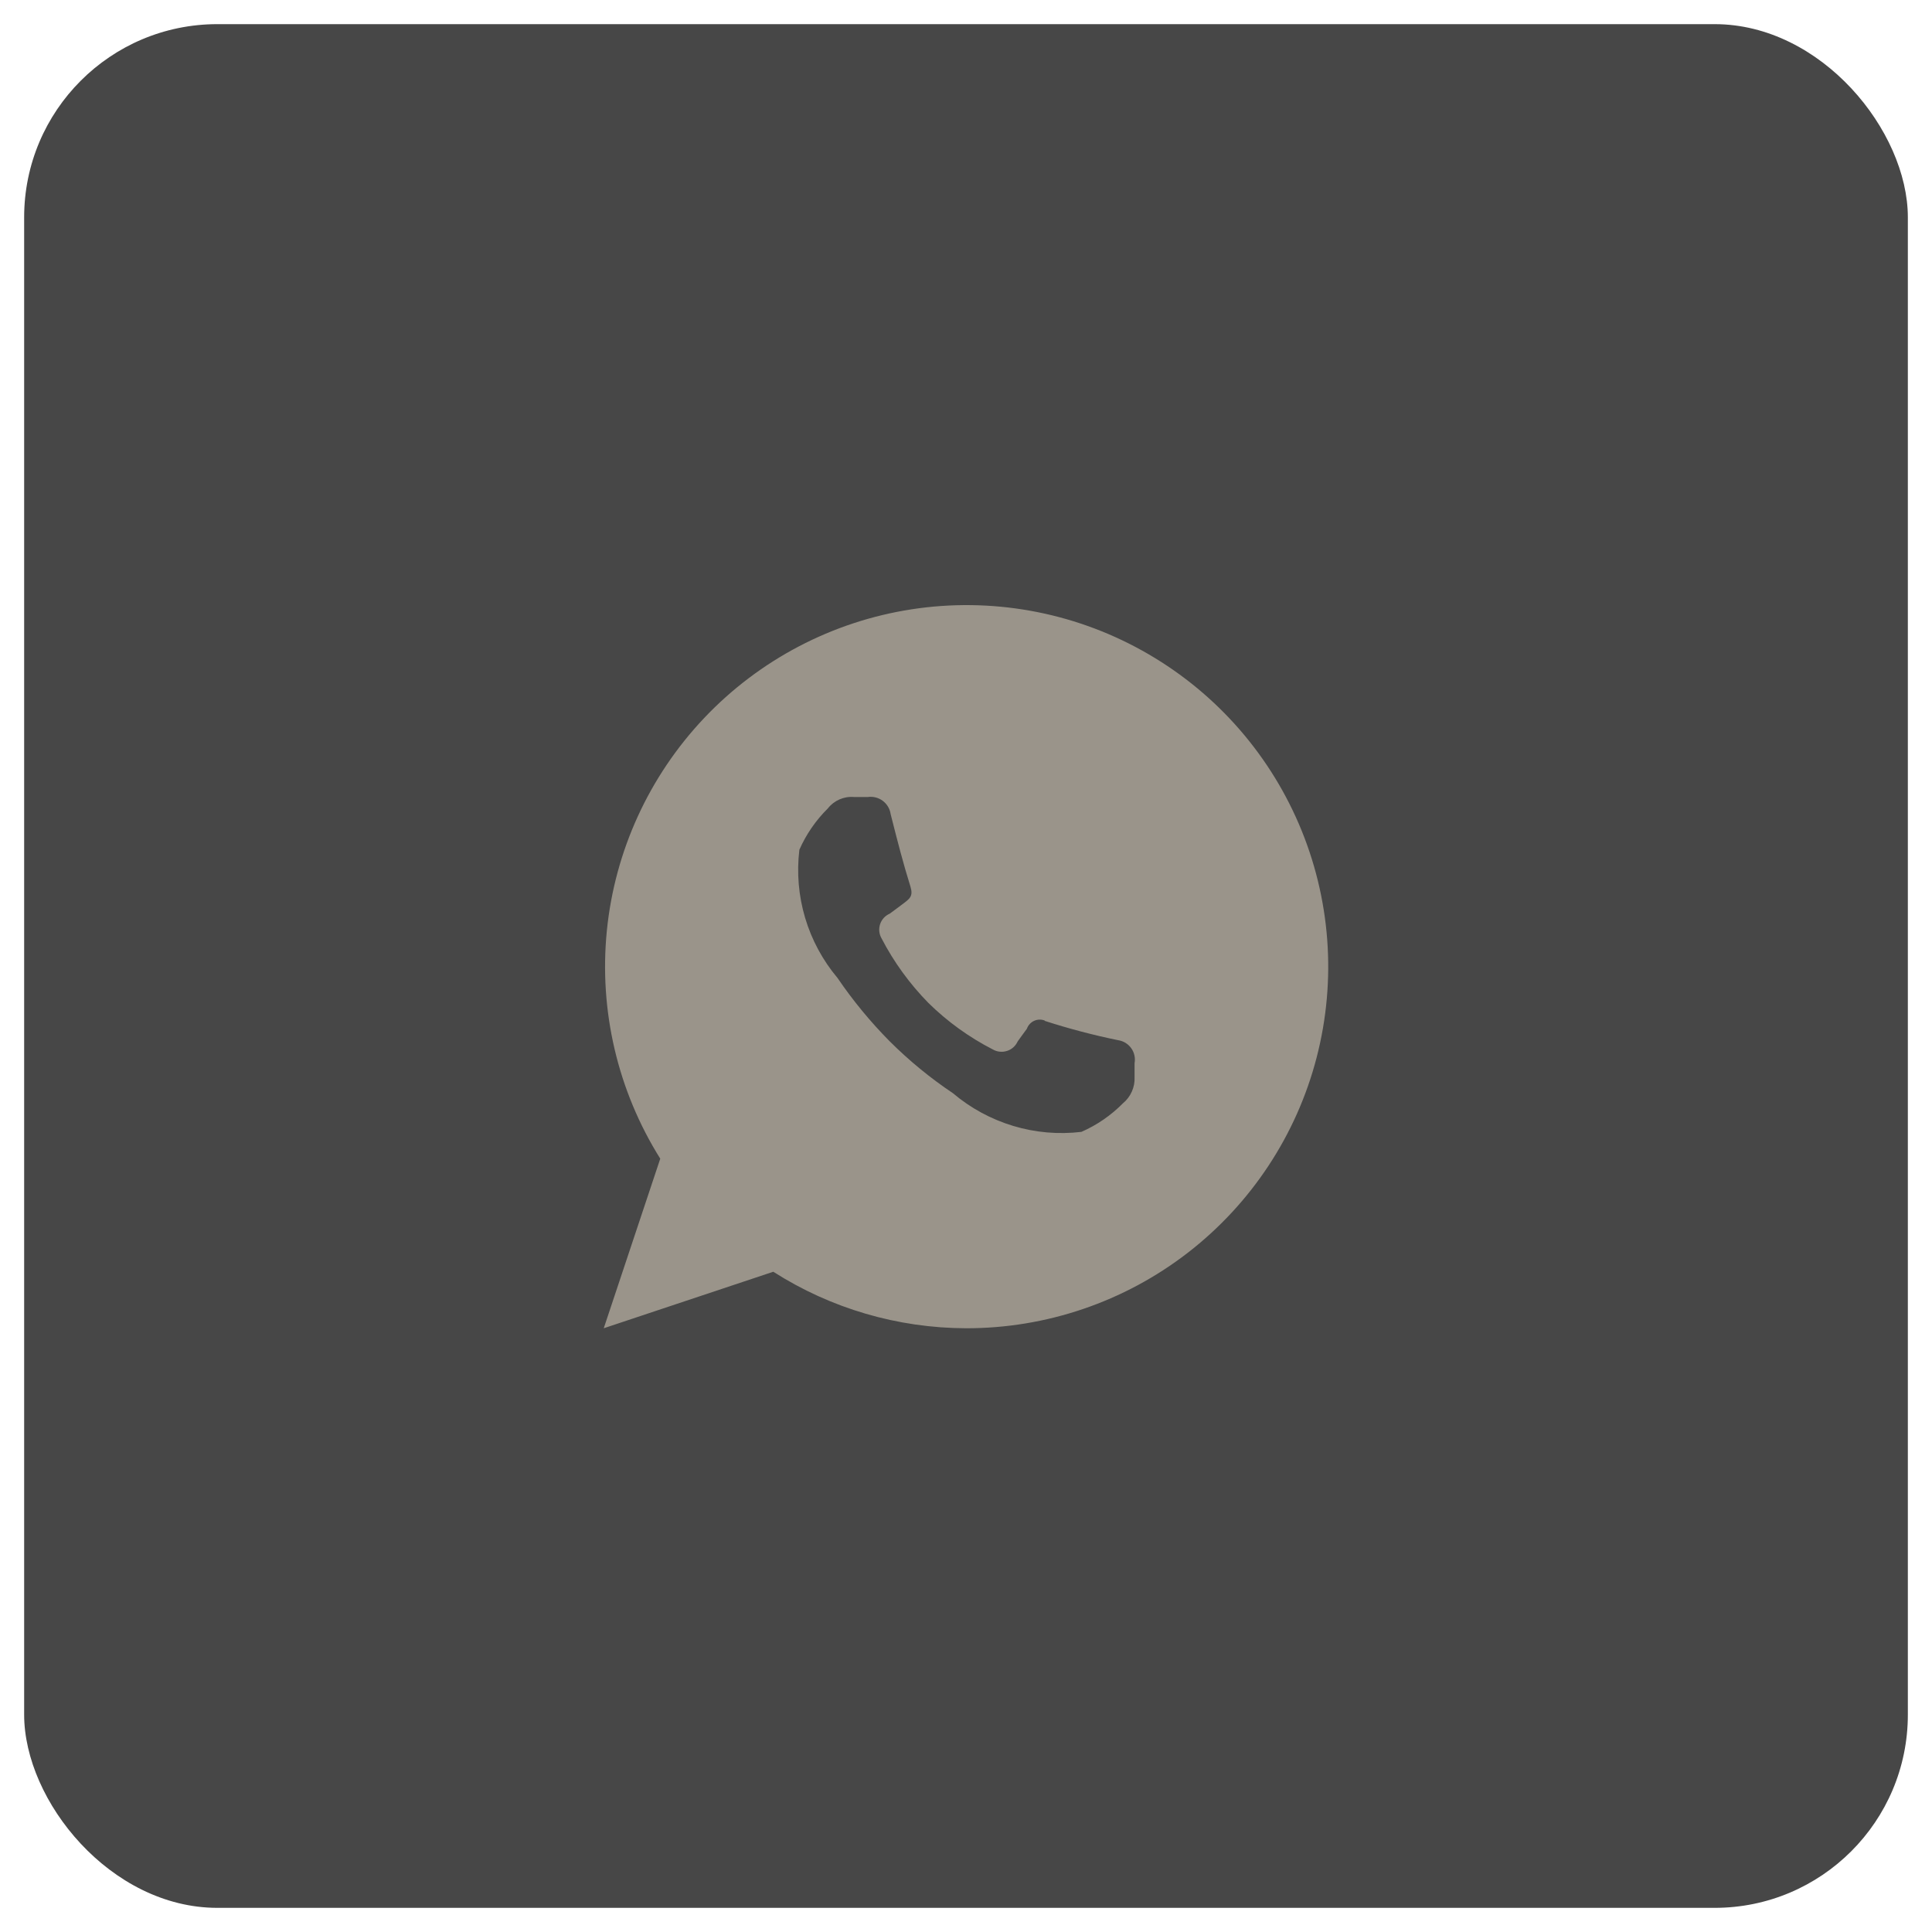 <?xml version="1.0" encoding="UTF-8"?> <svg xmlns="http://www.w3.org/2000/svg" width="40" height="40" viewBox="0 0 40 40" fill="none"><rect x="0.5" y="0.5" width="39" height="39" rx="4" fill="#474747"></rect><g opacity="0.5"><g clip-path="url(#clip0_752_4)"><g clip-path="url(#clip1_752_4)"><path fill-rule="evenodd" clip-rule="evenodd" d="M20 27.5C18.586 27.496 17.202 27.091 16.01 26.33L12.5 27.5L13.67 23.989C12.788 22.582 12.4 20.923 12.564 19.271C12.729 17.619 13.439 16.069 14.581 14.864C15.723 13.659 17.233 12.868 18.874 12.615C20.514 12.363 22.193 12.662 23.644 13.468C25.096 14.273 26.239 15.538 26.893 17.063C27.548 18.589 27.676 20.289 27.259 21.896C26.842 23.503 25.902 24.925 24.588 25.94C23.274 26.954 21.66 27.503 20 27.5ZM21.63 21.136C22.129 21.297 22.636 21.431 23.15 21.536C23.204 21.544 23.256 21.563 23.302 21.591C23.349 21.62 23.389 21.657 23.421 21.702C23.453 21.746 23.475 21.797 23.487 21.85C23.499 21.903 23.5 21.958 23.49 22.012V22.3C23.495 22.403 23.476 22.505 23.434 22.599C23.392 22.694 23.329 22.777 23.25 22.842C23.003 23.092 22.712 23.293 22.39 23.434C21.915 23.491 21.434 23.449 20.977 23.311C20.519 23.173 20.095 22.943 19.73 22.634C19.259 22.319 18.821 21.959 18.42 21.559C18.021 21.156 17.659 20.717 17.34 20.248C17.033 19.883 16.805 19.459 16.669 19.003C16.533 18.546 16.493 18.066 16.55 17.593C16.691 17.273 16.891 16.983 17.14 16.737C17.203 16.656 17.286 16.592 17.38 16.551C17.474 16.51 17.577 16.492 17.68 16.501H17.97C18.079 16.486 18.19 16.515 18.278 16.581C18.366 16.648 18.425 16.747 18.44 16.856C18.59 17.448 18.7 17.876 18.85 18.356C18.91 18.556 18.84 18.604 18.68 18.724C18.58 18.801 18.5 18.857 18.42 18.917C18.374 18.937 18.332 18.967 18.298 19.004C18.264 19.041 18.238 19.085 18.222 19.133C18.206 19.181 18.2 19.232 18.205 19.282C18.21 19.332 18.225 19.381 18.25 19.425C18.505 19.917 18.832 20.367 19.22 20.763C19.615 21.152 20.067 21.478 20.56 21.73C20.604 21.755 20.653 21.77 20.703 21.774C20.753 21.779 20.804 21.773 20.852 21.757C20.9 21.742 20.944 21.716 20.982 21.682C21.019 21.648 21.049 21.607 21.07 21.561C21.13 21.48 21.18 21.405 21.26 21.3C21.273 21.264 21.292 21.231 21.318 21.203C21.343 21.175 21.374 21.152 21.409 21.136C21.443 21.12 21.481 21.111 21.519 21.11C21.557 21.109 21.594 21.115 21.63 21.129V21.136Z" fill="#EDE2CE"></path></g></g></g><defs><clipPath id="clip0_752_4"><rect width="39" height="39" fill="white" transform="translate(0.5 0.5)"></rect></clipPath><clipPath id="clip1_752_4"><rect width="607" height="780" fill="white" transform="translate(-330.5 -424.5)"></rect></clipPath></defs></svg> 